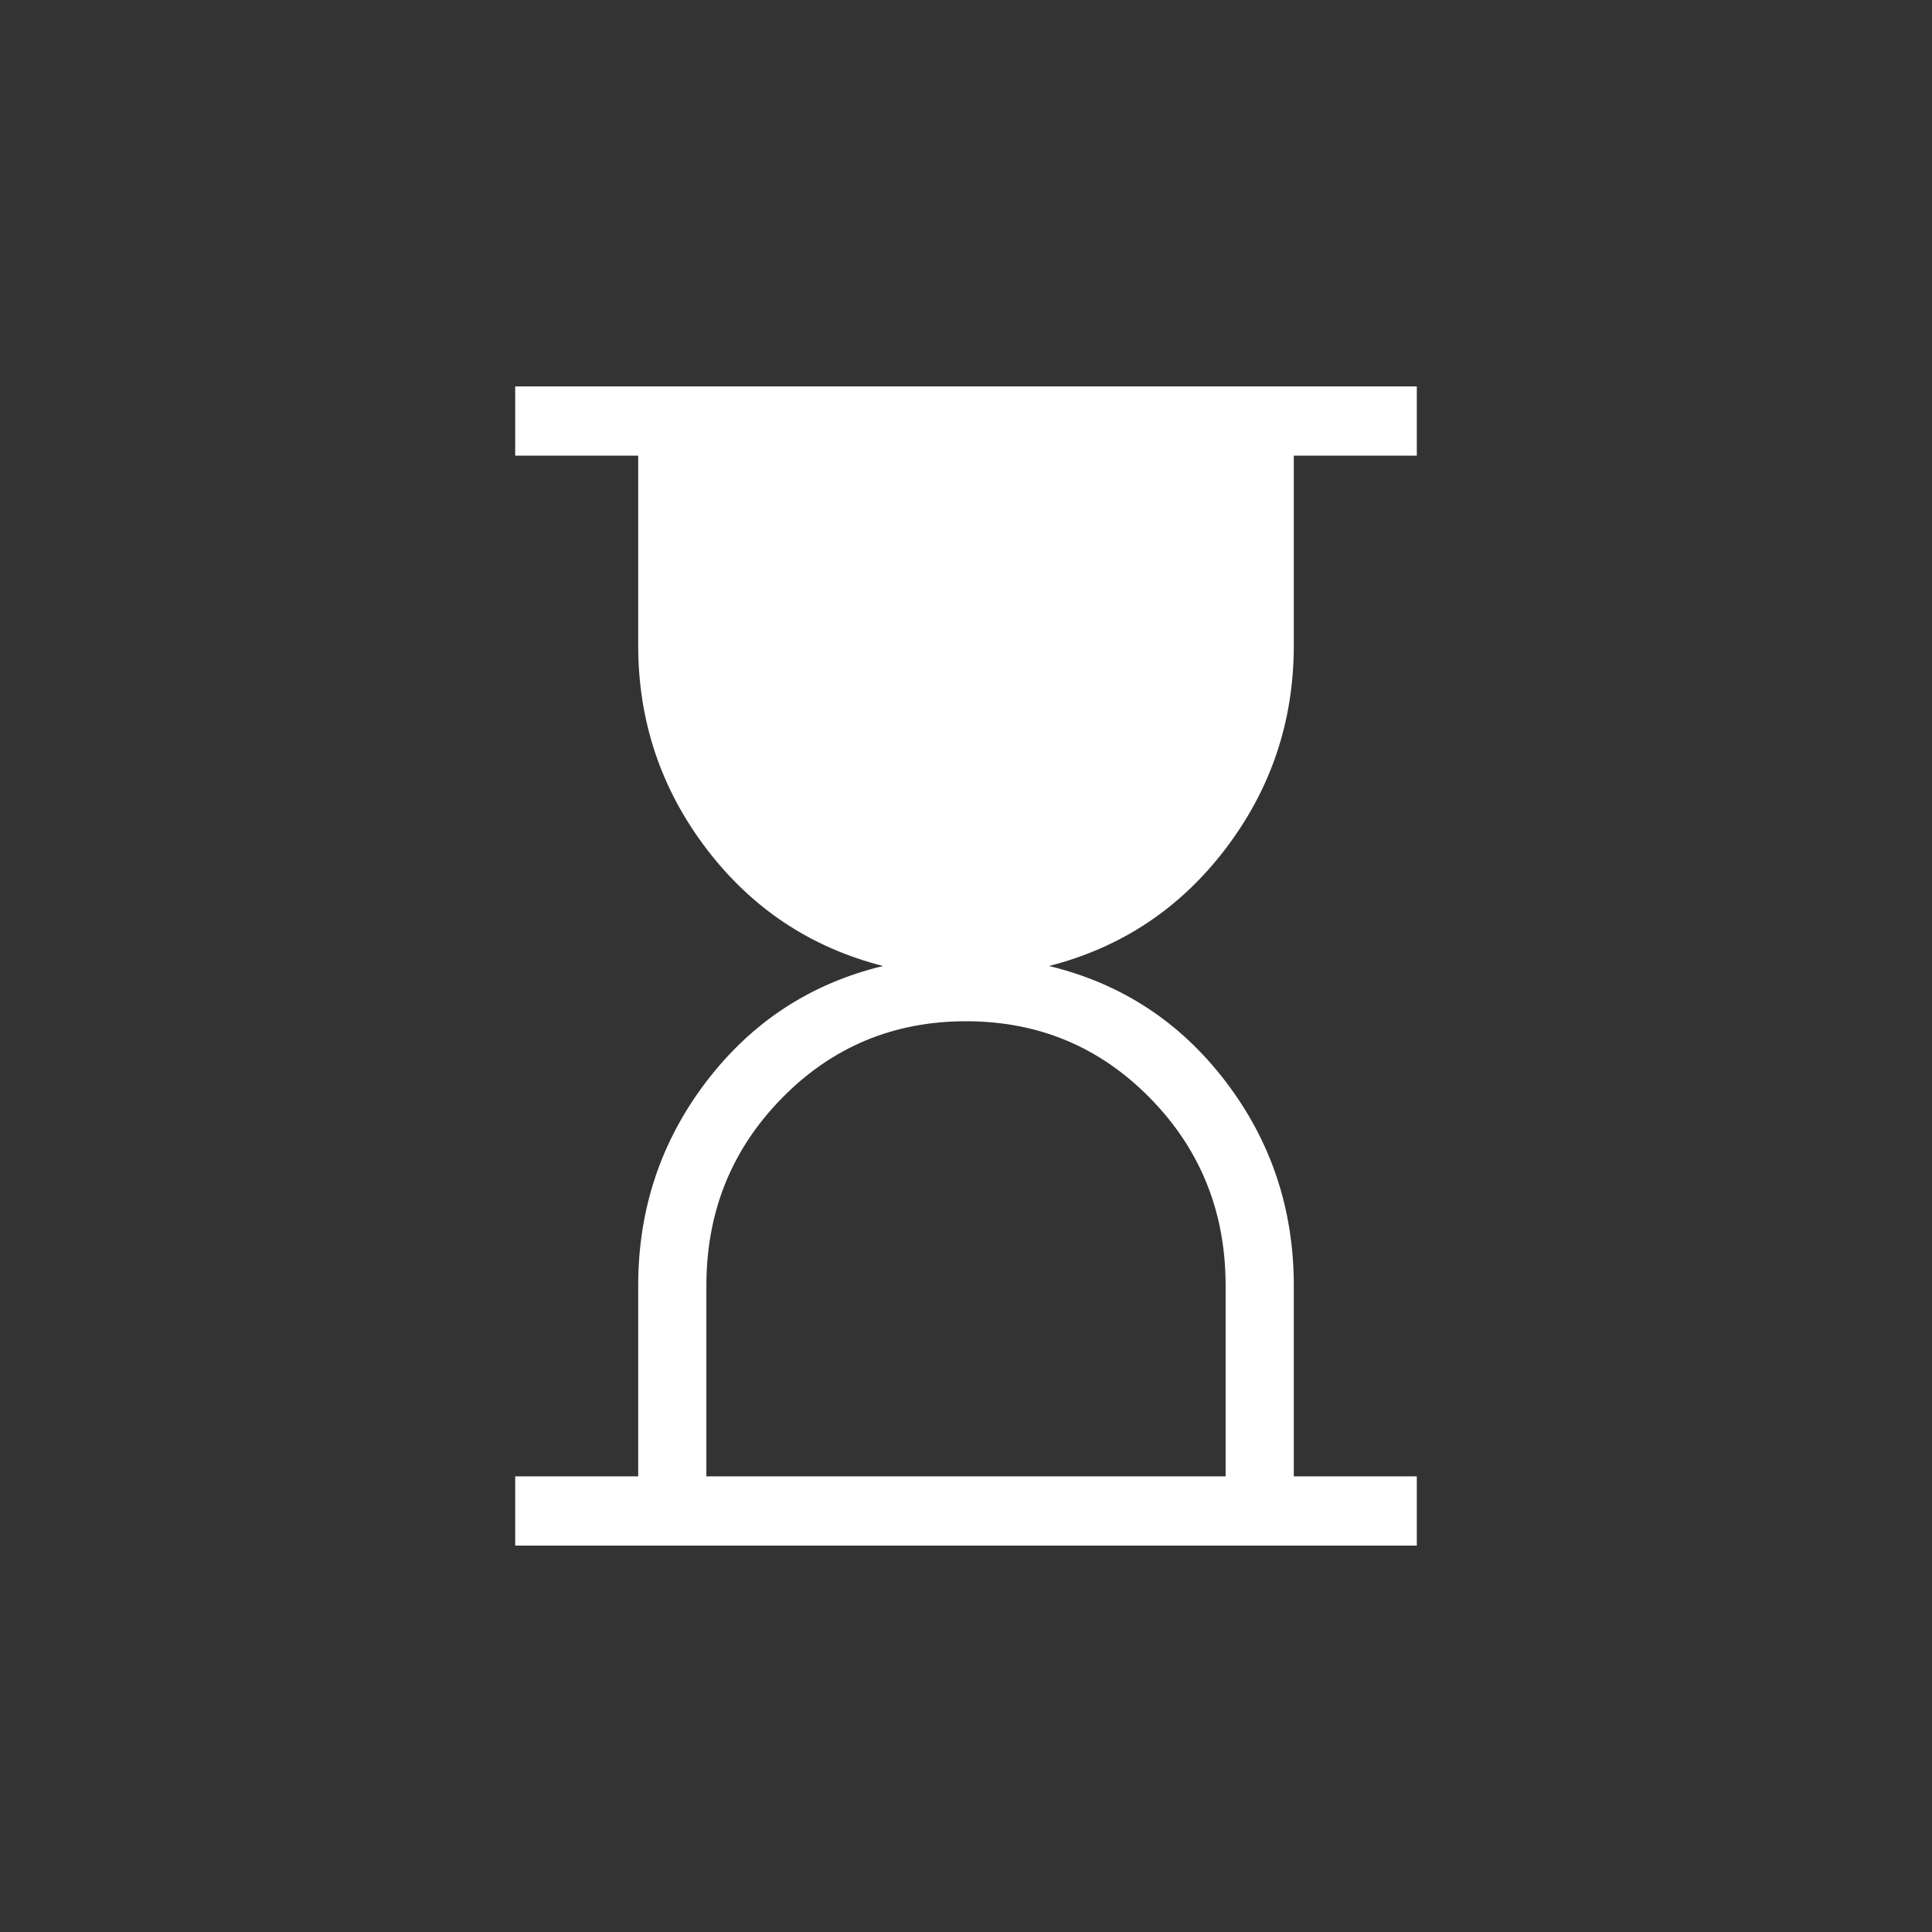 <?xml version="1.0" encoding="UTF-8"?>
<svg xmlns="http://www.w3.org/2000/svg" width="90" height="90" viewBox="0 0 90 90" fill="none">
  <rect x="0" y="0" width="90" height="90" fill="#333333" stroke="none"/>
  <path d="M32.906 68.775H57.094V59.888C57.094 56.459 55.923 53.55 53.581 51.16C51.238 48.769 48.378 47.574 45 47.574C41.622 47.574 38.762 48.769 36.419 51.16C34.077 53.55 32.906 56.459 32.906 59.888V68.775ZM24 72V68.775H29.73V59.888C29.73 56.325 30.788 53.156 32.906 50.381C35.024 47.606 37.767 45.812 41.134 45C37.767 44.14 35.024 42.319 32.906 39.535C30.788 36.751 29.73 33.595 29.73 30.068V21.225H24V18H66V21.225H60.27V30.068C60.27 33.595 59.212 36.751 57.094 39.535C54.976 42.319 52.233 44.14 48.866 45C52.233 45.812 54.976 47.606 57.094 50.381C59.212 53.156 60.27 56.325 60.27 59.888V68.775H66V72H24Z" fill="white"></path>
</svg>

